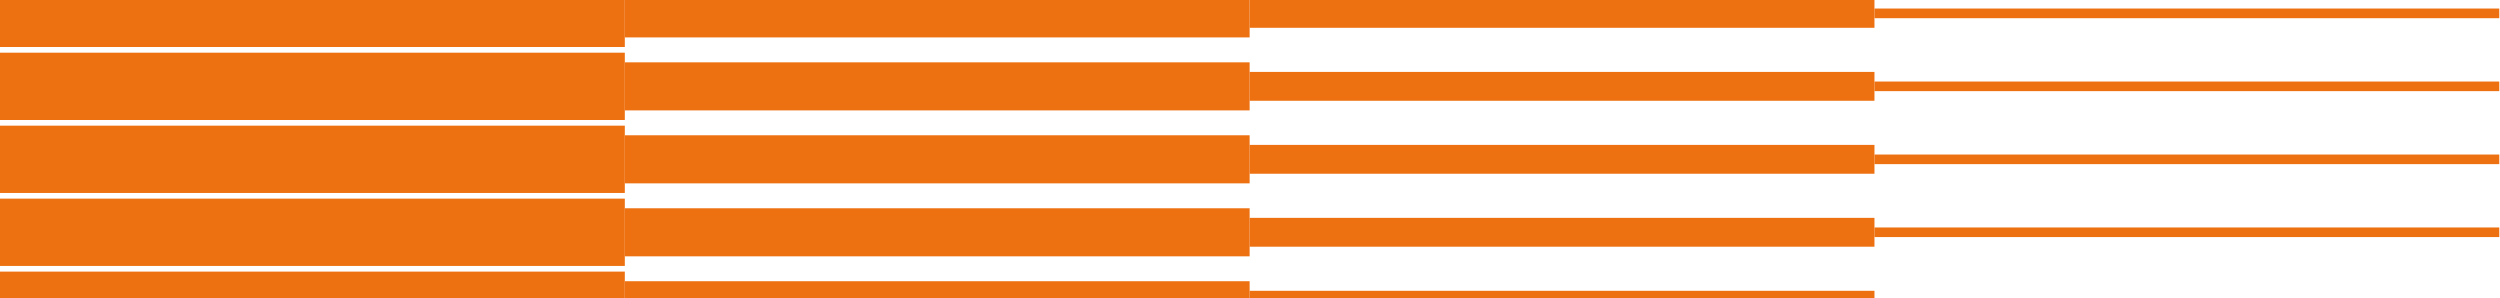 <svg xmlns="http://www.w3.org/2000/svg" xmlns:xlink="http://www.w3.org/1999/xlink" width="260" height="31" viewBox="0 0 260 31">
  <defs>
    <clipPath id="clip-path">
      <rect id="Rectangle_1211" data-name="Rectangle 1211" width="260" height="31" transform="translate(0 1029)" fill="#fff" stroke="#707070" stroke-width="1"/>
    </clipPath>
    <clipPath id="clip-path-2">
      <rect id="Rectangle_1207" data-name="Rectangle 1207" width="259.926" height="81.358" fill="none"/>
    </clipPath>
  </defs>
  <g id="Mask_Group_22" data-name="Mask Group 22" transform="translate(0 -1029)" clip-path="url(#clip-path)">
    <g id="Group_21615" data-name="Group 21615" transform="translate(0 999.064)">
      <g id="Group_21616" data-name="Group 21616" transform="translate(0 11.337)">
        <g id="Group_21614" data-name="Group 21614" transform="translate(0 -20.689)">
          <g id="Group_21609" data-name="Group 21609">
            <g id="Group_21608" data-name="Group 21608" clip-path="url(#clip-path-2)">
              <path id="Line_172" data-name="Line 172" d="M64.981,3.5H0v-7H64.981Z" transform="translate(0 2.735)" fill="#ed7111"/>
              <path id="Line_173" data-name="Line 173" d="M64.981,3.5H0v-7H64.981Z" transform="translate(0 10.323)" fill="#ed7111"/>
              <path id="Line_174" data-name="Line 174" d="M64.981,3.5H0v-7H64.981Z" transform="translate(0 17.912)" fill="#ed7111"/>
              <path id="Line_175" data-name="Line 175" d="M64.981,3.5H0v-7H64.981Z" transform="translate(0 25.501)" fill="#ed7111"/>
              <path id="Line_176" data-name="Line 176" d="M64.981,3.5H0v-7H64.981Z" transform="translate(0 33.09)" fill="#ed7111"/>
              <path id="Line_177" data-name="Line 177" d="M64.981,3.5H0v-7H64.981Z" transform="translate(0 40.679)" fill="#ed7111"/>
              <path id="Line_178" data-name="Line 178" d="M64.981,3.5H0v-7H64.981Z" transform="translate(0 48.268)" fill="#ed7111"/>
              <path id="Line_179" data-name="Line 179" d="M64.981,3.5H0v-7H64.981Z" transform="translate(0 55.857)" fill="#ed7111"/>
              <path id="Line_180" data-name="Line 180" d="M64.981,3.5H0v-7H64.981Z" transform="translate(0 63.445)" fill="#ed7111"/>
              <path id="Line_181" data-name="Line 181" d="M64.981,3.5H0v-7H64.981Z" transform="translate(0 71.034)" fill="#ed7111"/>
              <path id="Line_182" data-name="Line 182" d="M64.981,3.5H0v-7H64.981Z" transform="translate(0 78.623)" fill="#ed7111"/>
              <path id="Line_183" data-name="Line 183" d="M64.981,2.5H0v-5H64.981Z" transform="translate(64.981 2.735)" fill="#ed7111"/>
            </g>
          </g>
          <path id="Line_184" data-name="Line 184" d="M64.981,2.5H0v-5H64.981Z" transform="translate(64.981 10.323)" fill="#ed7111"/>
          <path id="Line_185" data-name="Line 185" d="M64.981,2.5H0v-5H64.981Z" transform="translate(64.981 17.912)" fill="#ed7111"/>
          <path id="Line_186" data-name="Line 186" d="M64.981,2.5H0v-5H64.981Z" transform="translate(64.981 25.501)" fill="#ed7111"/>
          <path id="Line_187" data-name="Line 187" d="M64.981,2.5H0v-5H64.981Z" transform="translate(64.981 33.09)" fill="#ed7111"/>
          <path id="Line_188" data-name="Line 188" d="M64.981,2.5H0v-5H64.981Z" transform="translate(64.981 40.679)" fill="#ed7111"/>
          <path id="Line_189" data-name="Line 189" d="M64.981,2.5H0v-5H64.981Z" transform="translate(64.981 48.268)" fill="#ed7111"/>
          <path id="Line_190" data-name="Line 190" d="M64.981,2.5H0v-5H64.981Z" transform="translate(64.981 55.857)" fill="#ed7111"/>
          <path id="Line_191" data-name="Line 191" d="M64.981,2.5H0v-5H64.981Z" transform="translate(64.981 63.445)" fill="#ed7111"/>
          <path id="Line_192" data-name="Line 192" d="M64.981,2.5H0v-5H64.981Z" transform="translate(64.981 71.034)" fill="#ed7111"/>
          <g id="Group_21611" data-name="Group 21611">
            <g id="Group_21610" data-name="Group 21610" clip-path="url(#clip-path-2)">
              <path id="Line_193" data-name="Line 193" d="M64.981,2.5H0v-5H64.981Z" transform="translate(64.981 78.623)" fill="#ed7111"/>
              <path id="Line_194" data-name="Line 194" d="M64.981,1.5H0v-3H64.981Z" transform="translate(129.963 2.735)" fill="#ed7111"/>
            </g>
          </g>
          <path id="Line_195" data-name="Line 195" d="M64.981,1.5H0v-3H64.981Z" transform="translate(129.963 10.323)" fill="#ed7111"/>
          <path id="Line_196" data-name="Line 196" d="M64.981,1.5H0v-3H64.981Z" transform="translate(129.963 17.912)" fill="#ed7111"/>
          <path id="Line_197" data-name="Line 197" d="M64.981,1.5H0v-3H64.981Z" transform="translate(129.963 25.501)" fill="#ed7111"/>
          <path id="Line_198" data-name="Line 198" d="M64.981,1.5H0v-3H64.981Z" transform="translate(129.963 33.09)" fill="#ed7111"/>
          <path id="Line_199" data-name="Line 199" d="M64.981,1.5H0v-3H64.981Z" transform="translate(129.963 40.679)" fill="#ed7111"/>
          <path id="Line_200" data-name="Line 200" d="M64.981,1.5H0v-3H64.981Z" transform="translate(129.963 48.268)" fill="#ed7111"/>
          <path id="Line_201" data-name="Line 201" d="M64.981,1.5H0v-3H64.981Z" transform="translate(129.963 55.857)" fill="#ed7111"/>
          <path id="Line_202" data-name="Line 202" d="M64.981,1.5H0v-3H64.981Z" transform="translate(129.963 63.445)" fill="#ed7111"/>
          <path id="Line_203" data-name="Line 203" d="M64.981,1.5H0v-3H64.981Z" transform="translate(129.963 71.034)" fill="#ed7111"/>
          <g id="Group_21613" data-name="Group 21613">
            <g id="Group_21612" data-name="Group 21612" clip-path="url(#clip-path-2)">
              <path id="Line_204" data-name="Line 204" d="M64.981,1.5H0v-3H64.981Z" transform="translate(129.963 78.623)" fill="#ed7111"/>
              <path id="Line_205" data-name="Line 205" d="M64.981.5H0v-1H64.981Z" transform="translate(194.944 2.735)" fill="#ed7111"/>
              <path id="Line_206" data-name="Line 206" d="M64.981.5H0v-1H64.981Z" transform="translate(194.944 10.323)" fill="#ed7111"/>
              <path id="Line_207" data-name="Line 207" d="M64.981.5H0v-1H64.981Z" transform="translate(194.944 17.912)" fill="#ed7111"/>
              <path id="Line_208" data-name="Line 208" d="M64.981.5H0v-1H64.981Z" transform="translate(194.944 25.501)" fill="#ed7111"/>
              <path id="Line_209" data-name="Line 209" d="M64.981.5H0v-1H64.981Z" transform="translate(194.944 33.09)" fill="#ed7111"/>
              <path id="Line_210" data-name="Line 210" d="M64.981.5H0v-1H64.981Z" transform="translate(194.944 40.679)" fill="#ed7111"/>
              <path id="Line_211" data-name="Line 211" d="M64.981.5H0v-1H64.981Z" transform="translate(194.944 48.268)" fill="#ed7111"/>
              <path id="Line_212" data-name="Line 212" d="M64.981.5H0v-1H64.981Z" transform="translate(194.944 55.857)" fill="#ed7111"/>
              <path id="Line_213" data-name="Line 213" d="M64.981.5H0v-1H64.981Z" transform="translate(194.944 63.445)" fill="#ed7111"/>
              <path id="Line_214" data-name="Line 214" d="M64.981.5H0v-1H64.981Z" transform="translate(194.944 71.034)" fill="#ed7111"/>
              <path id="Line_215" data-name="Line 215" d="M64.981.5H0v-1H64.981Z" transform="translate(194.944 78.623)" fill="#ed7111"/>
            </g>
          </g>
        </g>
      </g>
    </g>
  </g>
</svg>
